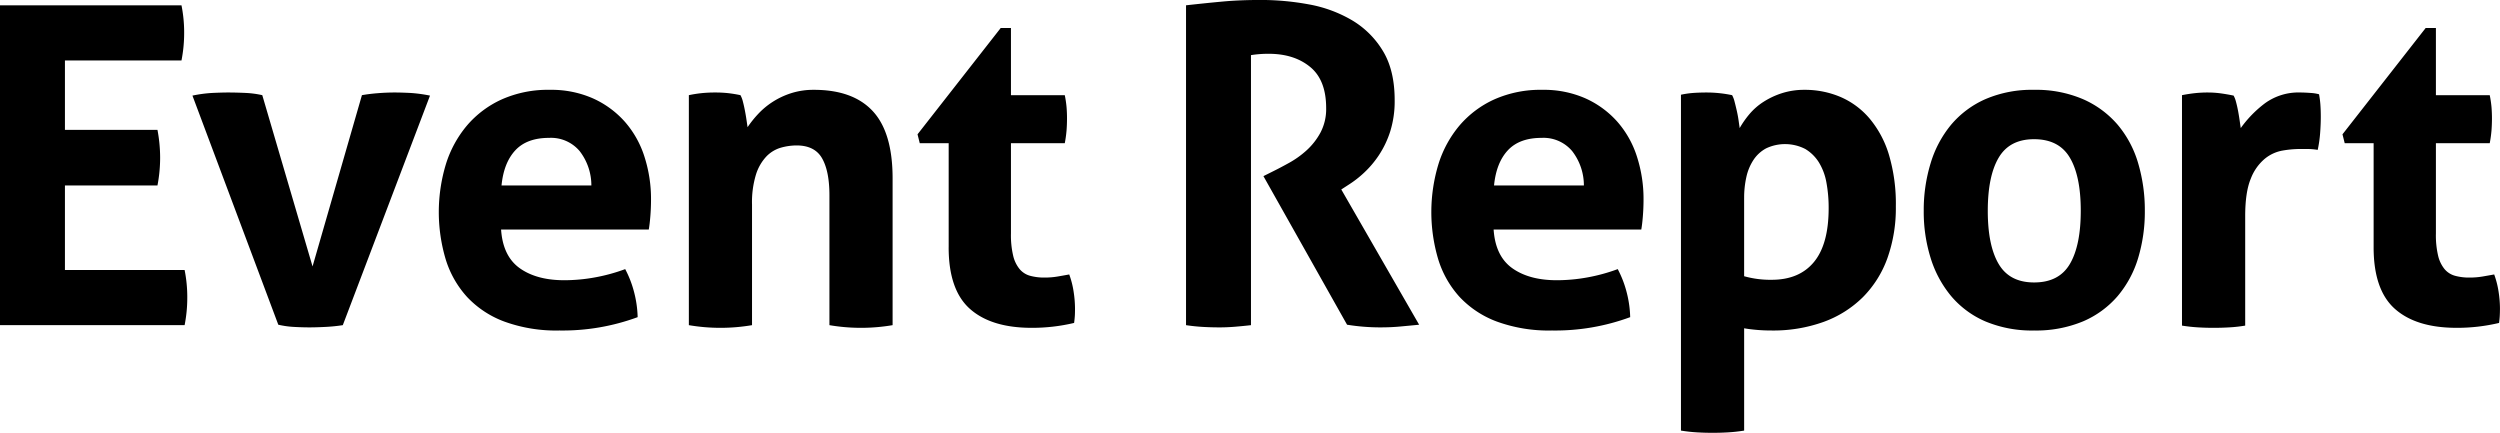<svg xmlns="http://www.w3.org/2000/svg" width="730.565" height="126.47" viewBox="0 0 730.565 126.47">
  <defs>
    <style>
      .cls-1 {
        fill-rule: evenodd;
      }
    </style>
  </defs>
  <path id="ttl_report_01.svg" class="cls-1" d="M400.624,2574.99h53.95a41.689,41.689,0,0,0,.78-8.19,40.386,40.386,0,0,0-.78-7.93H419.6v-24.7h27.04a42.9,42.9,0,0,0,.78-8.19,43.768,43.768,0,0,0-.78-8.06H419.6v-20.28h34.06a41.689,41.689,0,0,0,.78-8.19,40.386,40.386,0,0,0-.78-7.93h-53.04v93.47Zm81.327-.13a26.479,26.479,0,0,0,4.68.65c1.646,0.09,3.12.13,4.42,0.13,1.213,0,2.73-.04,4.55-0.13a48.857,48.857,0,0,0,5.2-.52l25.48-67.08a41.44,41.44,0,0,0-5.785-.78c-1.69-.08-3.185-0.13-4.485-0.13-1.647,0-3.294.07-4.94,0.2s-3.207.32-4.68,0.58l-14.43,50.05-14.69-50.05a27.838,27.838,0,0,0-4.81-.65c-1.734-.08-3.467-0.13-5.2-0.13-1.3,0-2.84.05-4.615,0.13a38.293,38.293,0,0,0-5.785.78Zm108.263-27.82c0.173-.95.325-2.23,0.455-3.83s0.2-3.23.2-4.88a40.221,40.221,0,0,0-1.95-12.67,28.553,28.553,0,0,0-5.785-10.21,27.564,27.564,0,0,0-9.3-6.76,30.085,30.085,0,0,0-12.48-2.47,33.2,33.2,0,0,0-14.105,2.8,29.245,29.245,0,0,0-10.14,7.6,32.541,32.541,0,0,0-6.175,11.31,48.274,48.274,0,0,0-.065,27.82,28.945,28.945,0,0,0,6.24,10.99,28.5,28.5,0,0,0,10.92,7.21,44.221,44.221,0,0,0,16.055,2.6,63.348,63.348,0,0,0,22.88-3.9,32.117,32.117,0,0,0-1.17-7.8,30.668,30.668,0,0,0-2.47-6.24,51.91,51.91,0,0,1-8.775,2.41,50.423,50.423,0,0,1-9.035.84q-8.062,0-13-3.51t-5.46-11.31h43.16Zm-43.03-12.87q0.648-6.63,4.03-10.27t9.88-3.64a10.935,10.935,0,0,1,8.9,3.84,16.382,16.382,0,0,1,3.445,10.07h-26.26Zm54.742,40.82a55,55,0,0,0,18.46,0v-35.23a27.642,27.642,0,0,1,1.17-8.84,13.652,13.652,0,0,1,3.055-5.26,9.582,9.582,0,0,1,4.225-2.54,17.1,17.1,0,0,1,4.55-.65q5.33,0,7.475,3.77t2.145,10.79v37.96a55,55,0,0,0,18.46,0v-42.9q0-13.38-5.785-19.63t-17.225-6.24a21.3,21.3,0,0,0-6.63.98,22.884,22.884,0,0,0-5.395,2.53,22.433,22.433,0,0,0-4.225,3.51,30.617,30.617,0,0,0-3.12,3.9c-0.087-.6-0.2-1.34-0.325-2.21s-0.282-1.75-.455-2.66-0.369-1.78-.585-2.6a7.7,7.7,0,0,0-.715-1.89c-1.214-.26-2.384-0.45-3.51-0.58a34.334,34.334,0,0,0-3.9-.2,37.952,37.952,0,0,0-4.03.2,35.256,35.256,0,0,0-3.64.58v67.21Zm75.92-22.75q0,12.48,6.24,18.01t18.07,5.52a53.117,53.117,0,0,0,12.35-1.43c0.085-.6.15-1.23,0.2-1.88s0.064-1.45.064-2.41a33.2,33.2,0,0,0-.389-4.74,25.646,25.646,0,0,0-1.3-5.14c-0.954.18-2.059,0.37-3.315,0.59a22.194,22.194,0,0,1-3.834.32,15.569,15.569,0,0,1-4.29-.52,6.1,6.1,0,0,1-3.055-1.95,9.564,9.564,0,0,1-1.885-3.9,26.226,26.226,0,0,1-.65-6.5v-26.39h15.73a35.622,35.622,0,0,0,.52-3.77q0.127-1.68.13-3.51c0-1.12-.045-2.21-0.13-3.25a31.935,31.935,0,0,0-.52-3.51h-15.73v-19.63h-2.99l-24.31,31.07,0.649,2.6h8.451v30.42Zm69.366,22.75c1.732,0.26,3.422.43,5.07,0.52s3.2,0.13,4.68.13,2.99-.06,4.55-0.19,3.12-.28,4.68-0.46v-78.91a31.754,31.754,0,0,1,5.2-.39q7.41,0,12.09,3.84,4.68,3.825,4.68,12.02a14.706,14.706,0,0,1-1.69,7.22,19.608,19.608,0,0,1-4.1,5.2,27.2,27.2,0,0,1-5,3.57q-2.6,1.44-4.42,2.34l-3.12,1.56,24.44,43.42a60.781,60.781,0,0,0,9.75.78c1.992,0,3.942-.08,5.85-0.26s3.725-.34,5.46-0.52l-22.75-39.52,2.21-1.43a30.479,30.479,0,0,0,4.42-3.44,28.479,28.479,0,0,0,4.355-5.14,28.023,28.023,0,0,0,3.315-6.95,29.477,29.477,0,0,0,1.3-9.17q0-8.7-3.445-14.36a25.973,25.973,0,0,0-9.035-8.97,38.2,38.2,0,0,0-12.545-4.62,77.211,77.211,0,0,0-14.105-1.3q-6.113,0-11.115.46t-10.725,1.1v93.47Zm133.041-27.95c0.172-.95.325-2.23,0.455-3.83s0.2-3.23.2-4.88a40.221,40.221,0,0,0-1.95-12.67,28.553,28.553,0,0,0-5.785-10.21,27.564,27.564,0,0,0-9.295-6.76,30.085,30.085,0,0,0-12.48-2.47,33.2,33.2,0,0,0-14.105,2.8,29.245,29.245,0,0,0-10.14,7.6,32.541,32.541,0,0,0-6.175,11.31,48.274,48.274,0,0,0-.065,27.82,28.945,28.945,0,0,0,6.24,10.99,28.5,28.5,0,0,0,10.92,7.21,44.221,44.221,0,0,0,16.055,2.6,63.348,63.348,0,0,0,22.88-3.9,32.117,32.117,0,0,0-1.17-7.8,30.668,30.668,0,0,0-2.47-6.24,51.91,51.91,0,0,1-8.775,2.41,50.423,50.423,0,0,1-9.035.84q-8.062,0-13-3.51t-5.46-11.31h43.16Zm-43.03-12.87q0.648-6.63,4.03-10.27t9.88-3.64a10.935,10.935,0,0,1,8.9,3.84,16.382,16.382,0,0,1,3.445,10.07h-26.26Zm54.625,71.63a46.072,46.072,0,0,0,4.745.52c1.516,0.09,3.011.13,4.486,0.13s2.967-.04,4.485-0.13a46.192,46.192,0,0,0,4.745-.52v-29.9c0.952,0.18,2.145.33,3.575,0.46s2.88,0.19,4.355.19a43.469,43.469,0,0,0,15.339-2.53,31.652,31.652,0,0,0,11.441-7.22,31.045,31.045,0,0,0,7.15-11.37,43.568,43.568,0,0,0,2.47-15.15,50.28,50.28,0,0,0-2.016-15.08,29.751,29.751,0,0,0-5.655-10.59,23.14,23.14,0,0,0-8.515-6.31,26.5,26.5,0,0,0-10.465-2.08,21.285,21.285,0,0,0-6.629.98,22.847,22.847,0,0,0-5.395,2.53,18.323,18.323,0,0,0-4.1,3.58,27.059,27.059,0,0,0-2.86,4.09c-0.087-.6-0.194-1.36-0.324-2.27s-0.3-1.84-.521-2.8-0.434-1.84-.65-2.66a7.747,7.747,0,0,0-.714-1.89,36.538,36.538,0,0,0-7.411-.78c-1.474,0-2.8.05-3.964,0.13a26.887,26.887,0,0,0-3.576.52v98.15Zm18.461-67.99a27.487,27.487,0,0,1,.65-6.11,14.845,14.845,0,0,1,2.08-5,10.236,10.236,0,0,1,3.7-3.38,12.939,12.939,0,0,1,11.44.19,11.886,11.886,0,0,1,3.965,3.9,16.874,16.874,0,0,1,2.211,5.92,40.49,40.49,0,0,1,.65,7.47q0,10.53-4.291,15.73t-12.35,5.2a28.164,28.164,0,0,1-8.059-1.04v-22.88Zm99.021,36.08a27.617,27.617,0,0,0,10.14-7.41,31,31,0,0,0,5.98-11.12,46.833,46.833,0,0,0,1.95-13.78,48.212,48.212,0,0,0-1.95-13.91,30.88,30.88,0,0,0-5.98-11.24,28.236,28.236,0,0,0-10.14-7.48,34.816,34.816,0,0,0-14.3-2.73,34.334,34.334,0,0,0-14.235,2.73,27.69,27.69,0,0,0-10.01,7.48,32.119,32.119,0,0,0-5.98,11.24,46.744,46.744,0,0,0-2.015,13.91,45.41,45.41,0,0,0,2.015,13.78,32.27,32.27,0,0,0,5.98,11.12,27.083,27.083,0,0,0,10.01,7.41,35.176,35.176,0,0,0,14.235,2.66A35.672,35.672,0,0,0,1009.33,2573.89Zm-24.637-16.77q-3.186-5.4-3.185-15.54t3.185-15.53q3.185-5.4,10.335-5.4,7.279,0,10.462,5.4,3.195,5.385,3.19,15.53t-3.19,15.54q-3.18,5.4-10.462,5.39Q987.877,2562.51,984.693,2557.12Zm53.567,18a46.193,46.193,0,0,0,4.75.52c1.52,0.09,3.01.13,4.49,0.13s2.99-.04,4.54-0.13a41.52,41.52,0,0,0,4.69-.52v-31.98q0-7.02,1.62-10.92a14.171,14.171,0,0,1,4.1-5.85,11.245,11.245,0,0,1,5.2-2.4,30.666,30.666,0,0,1,4.94-.46h2.14a18.306,18.306,0,0,1,3.19.26,35.588,35.588,0,0,0,.71-4.94c0.13-1.73.19-3.33,0.19-4.81q0-1.815-.12-3.51a27.068,27.068,0,0,0-.39-2.99,11.745,11.745,0,0,0-2.47-.39c-1.13-.08-2.13-0.13-2.99-0.13a16.623,16.623,0,0,0-10.4,3.19,33.239,33.239,0,0,0-7.02,7.21c-0.09-.6-0.2-1.36-0.33-2.27s-0.28-1.82-.45-2.73-0.37-1.78-.59-2.6a7.847,7.847,0,0,0-.71-1.89c-1.22-.26-2.45-0.47-3.71-0.65a28.538,28.538,0,0,0-3.83-.26,34.855,34.855,0,0,0-3.84.2c-1.17.13-2.4,0.32-3.71,0.58v67.34Zm56-22.88q0,12.48,6.24,18.01t18.07,5.52a53.161,53.161,0,0,0,12.35-1.43c0.08-.6.15-1.23,0.19-1.88s0.07-1.45.07-2.41a33.211,33.211,0,0,0-.39-4.74,25.986,25.986,0,0,0-1.3-5.14c-0.96.18-2.06,0.37-3.32,0.59a22.164,22.164,0,0,1-3.83.32,15.549,15.549,0,0,1-4.29-.52,6.087,6.087,0,0,1-3.06-1.95,9.6,9.6,0,0,1-1.88-3.9,25.988,25.988,0,0,1-.65-6.5v-26.39h15.73a35.885,35.885,0,0,0,.52-3.77c0.08-1.12.13-2.29,0.13-3.51,0-1.12-.05-2.21-0.13-3.25a32.178,32.178,0,0,0-.52-3.51h-15.73v-19.63h-2.99l-24.31,31.07,0.65,2.6h8.45v30.42Z" transform="translate(-400.625 -2479.97)"/>
</svg>
